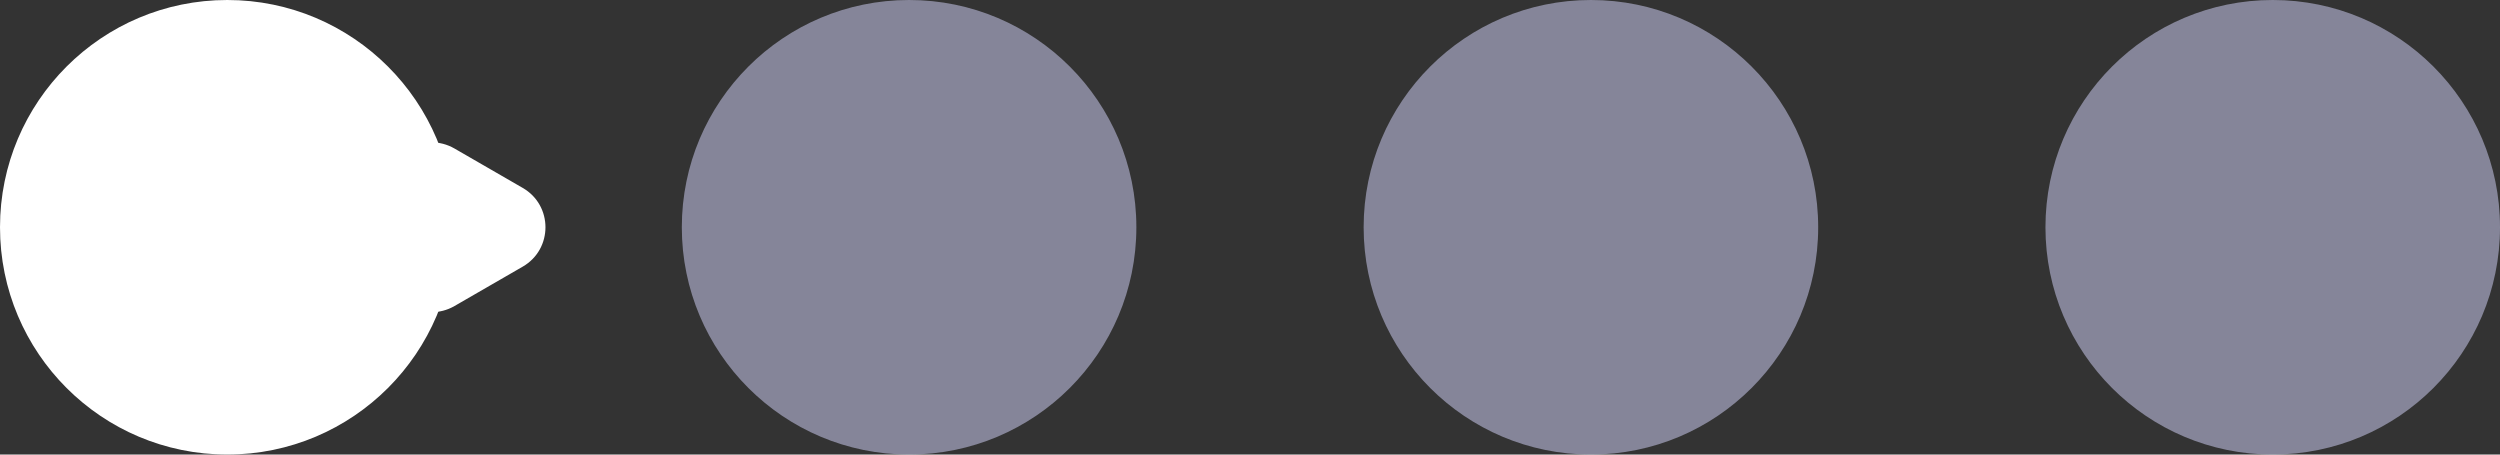 <svg width="55" height="10" viewBox="0 0 55 10" fill="none" xmlns="http://www.w3.org/2000/svg">
<rect x="0" y="0" width="55" height="10" fill="#333333" stroke="none"/>
<circle cx="20" cy="5" r="5" fill="#D9D9FF" fill-opacity="0.5"/>
<circle cx="35" cy="5" r="5" fill="#D9D9FF" fill-opacity="0.5"/>
<circle cx="50" cy="5" r="5" fill="#D9D9FF" fill-opacity="0.5"/>
<circle cx="5" cy="5" r="5" fill="white"/>
<path d="M11.5 4.134C12.167 4.519 12.167 5.481 11.5 5.866L10 6.732C9.333 7.117 8.5 6.636 8.5 5.866L8.5 4.134C8.5 3.364 9.333 2.883 10 3.268L11.5 4.134Z" fill="white"/>
</svg>

